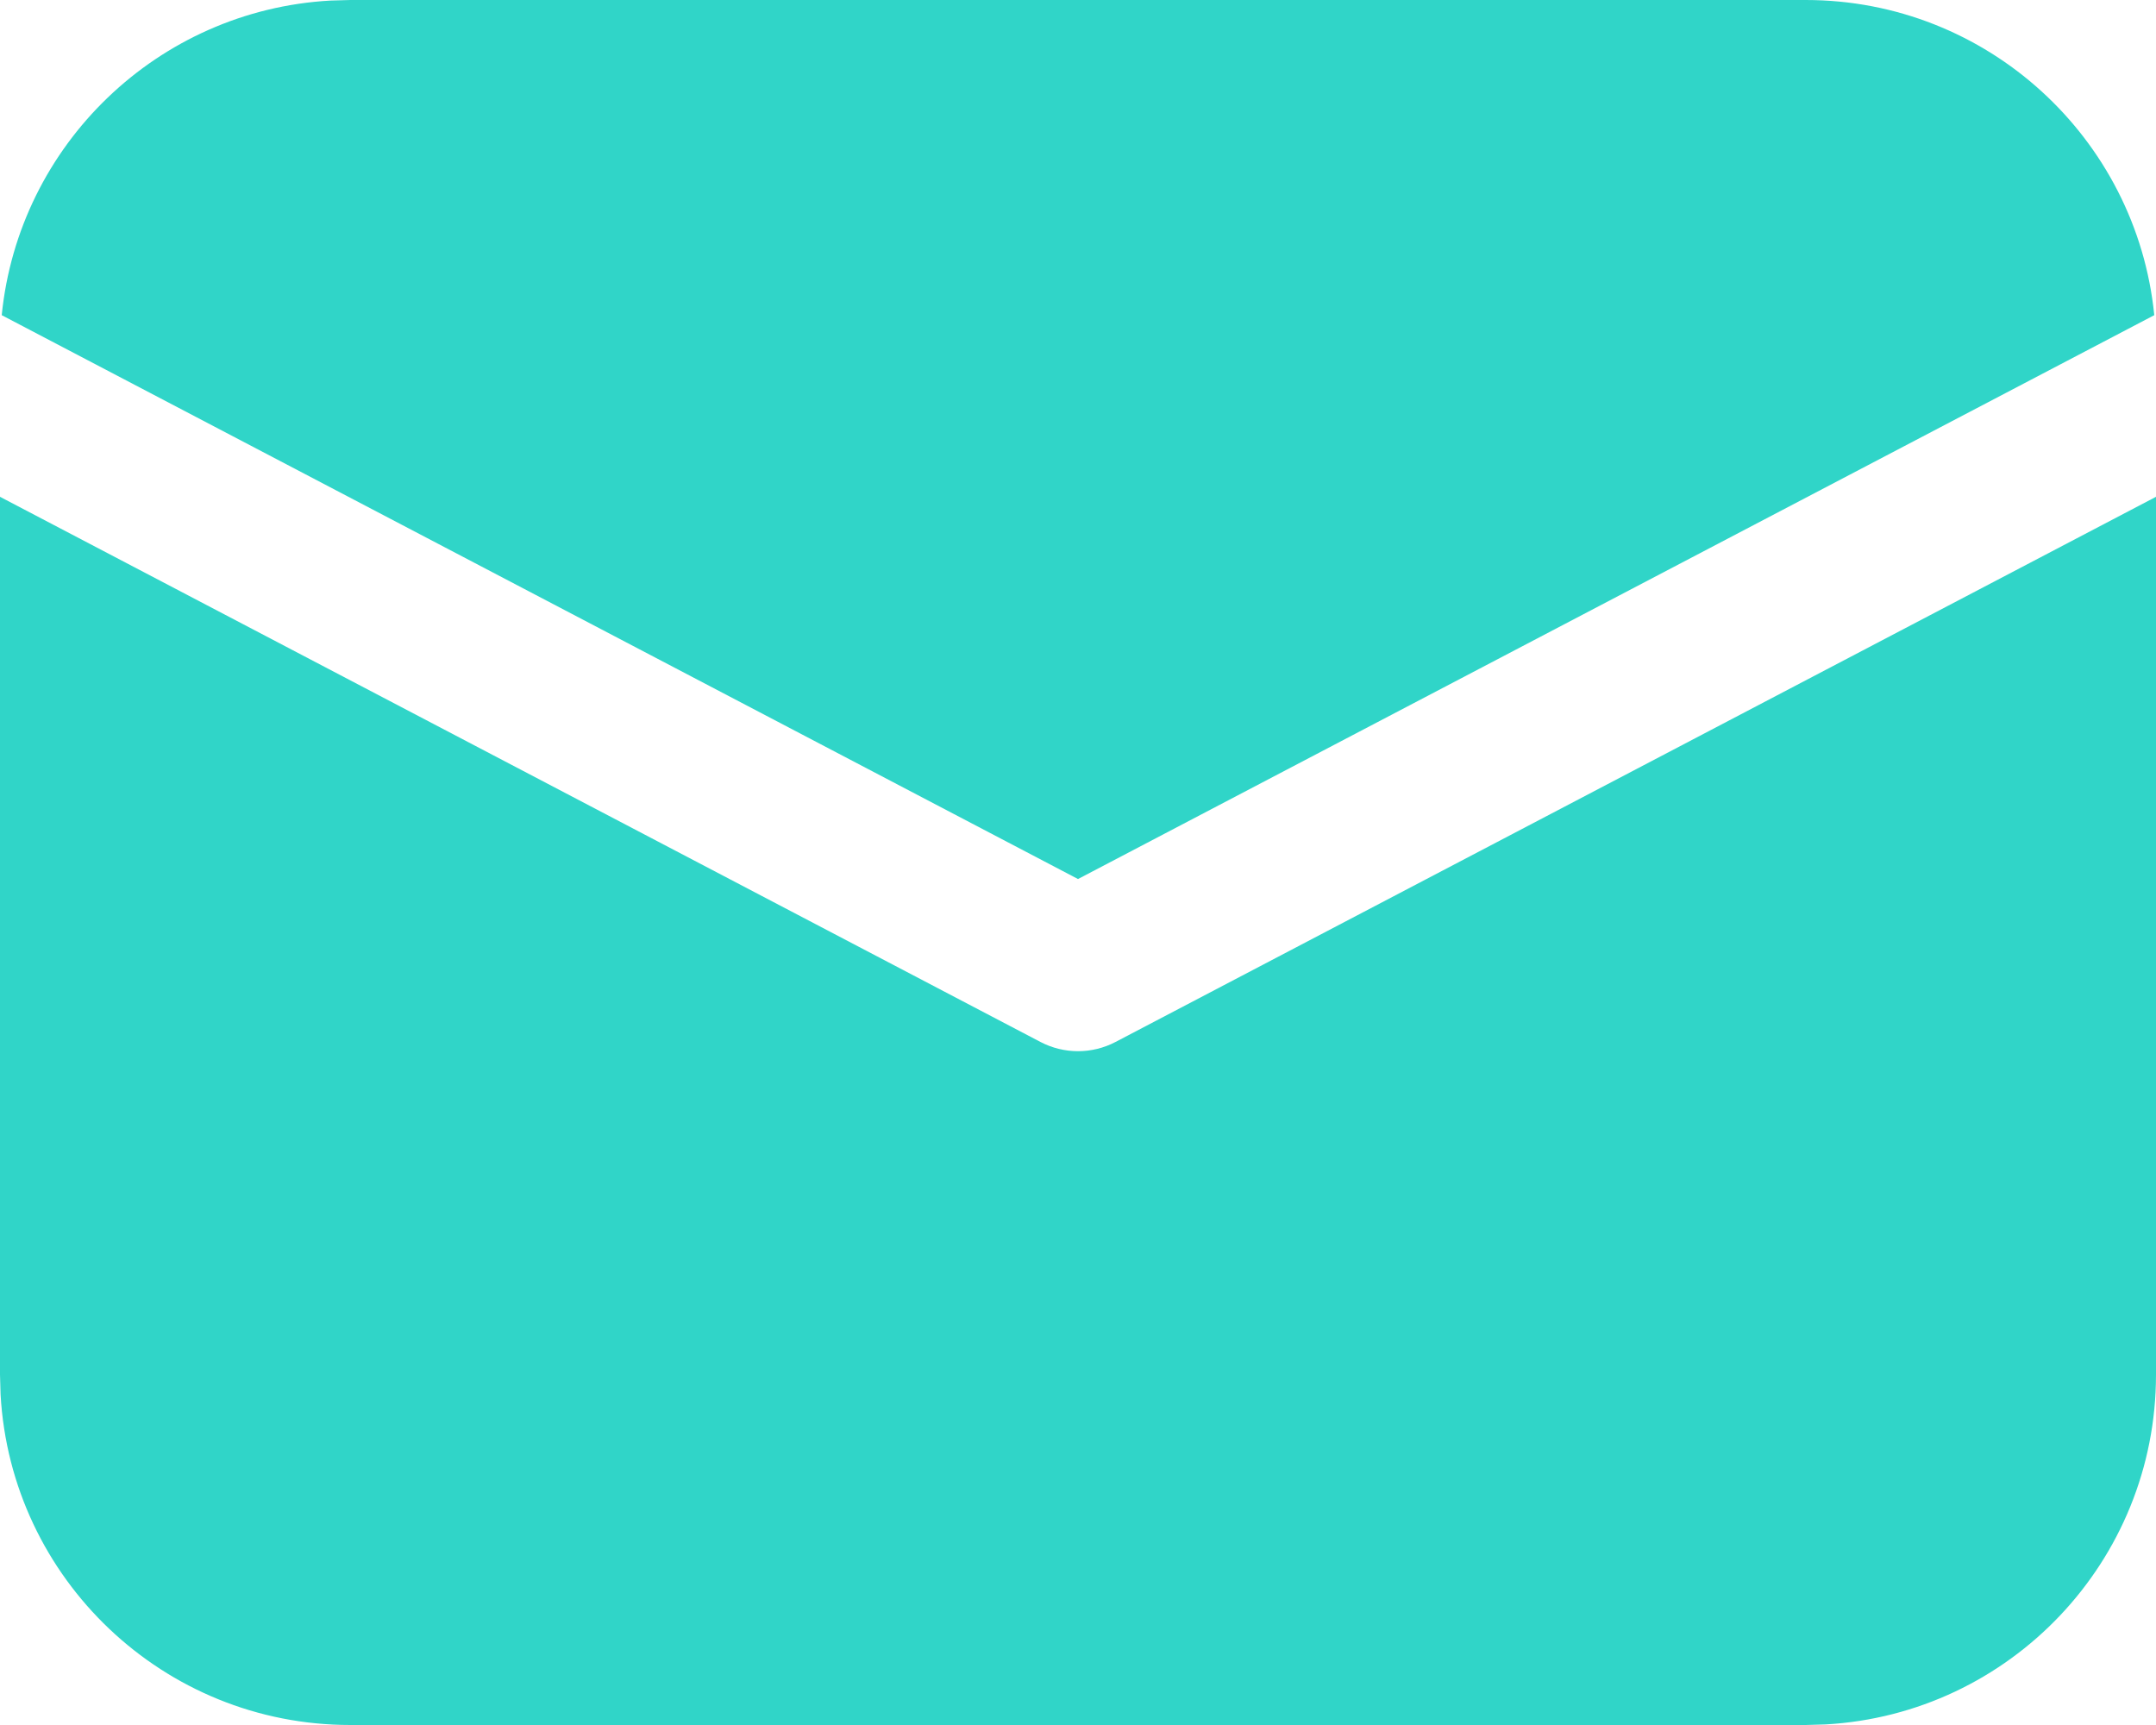 <svg width="30" height="24" viewBox="0 0 30 24" fill="none" xmlns="http://www.w3.org/2000/svg">
<path d="M30 6.912V19.125C30 21.724 27.965 23.849 25.402 23.992L25.125 24H4.875C2.275 24 0.151 21.965 0.008 19.402L0 19.125V6.912L14.478 14.497C14.805 14.668 15.195 14.668 15.522 14.497L30 6.912ZM4.875 0H25.125C27.652 0 29.73 1.923 29.976 4.385L15 12.23L0.024 4.385C0.261 2.014 2.196 0.143 4.596 0.008L4.875 0H25.125H4.875Z" fill="#30D5C8"/>
</svg>
